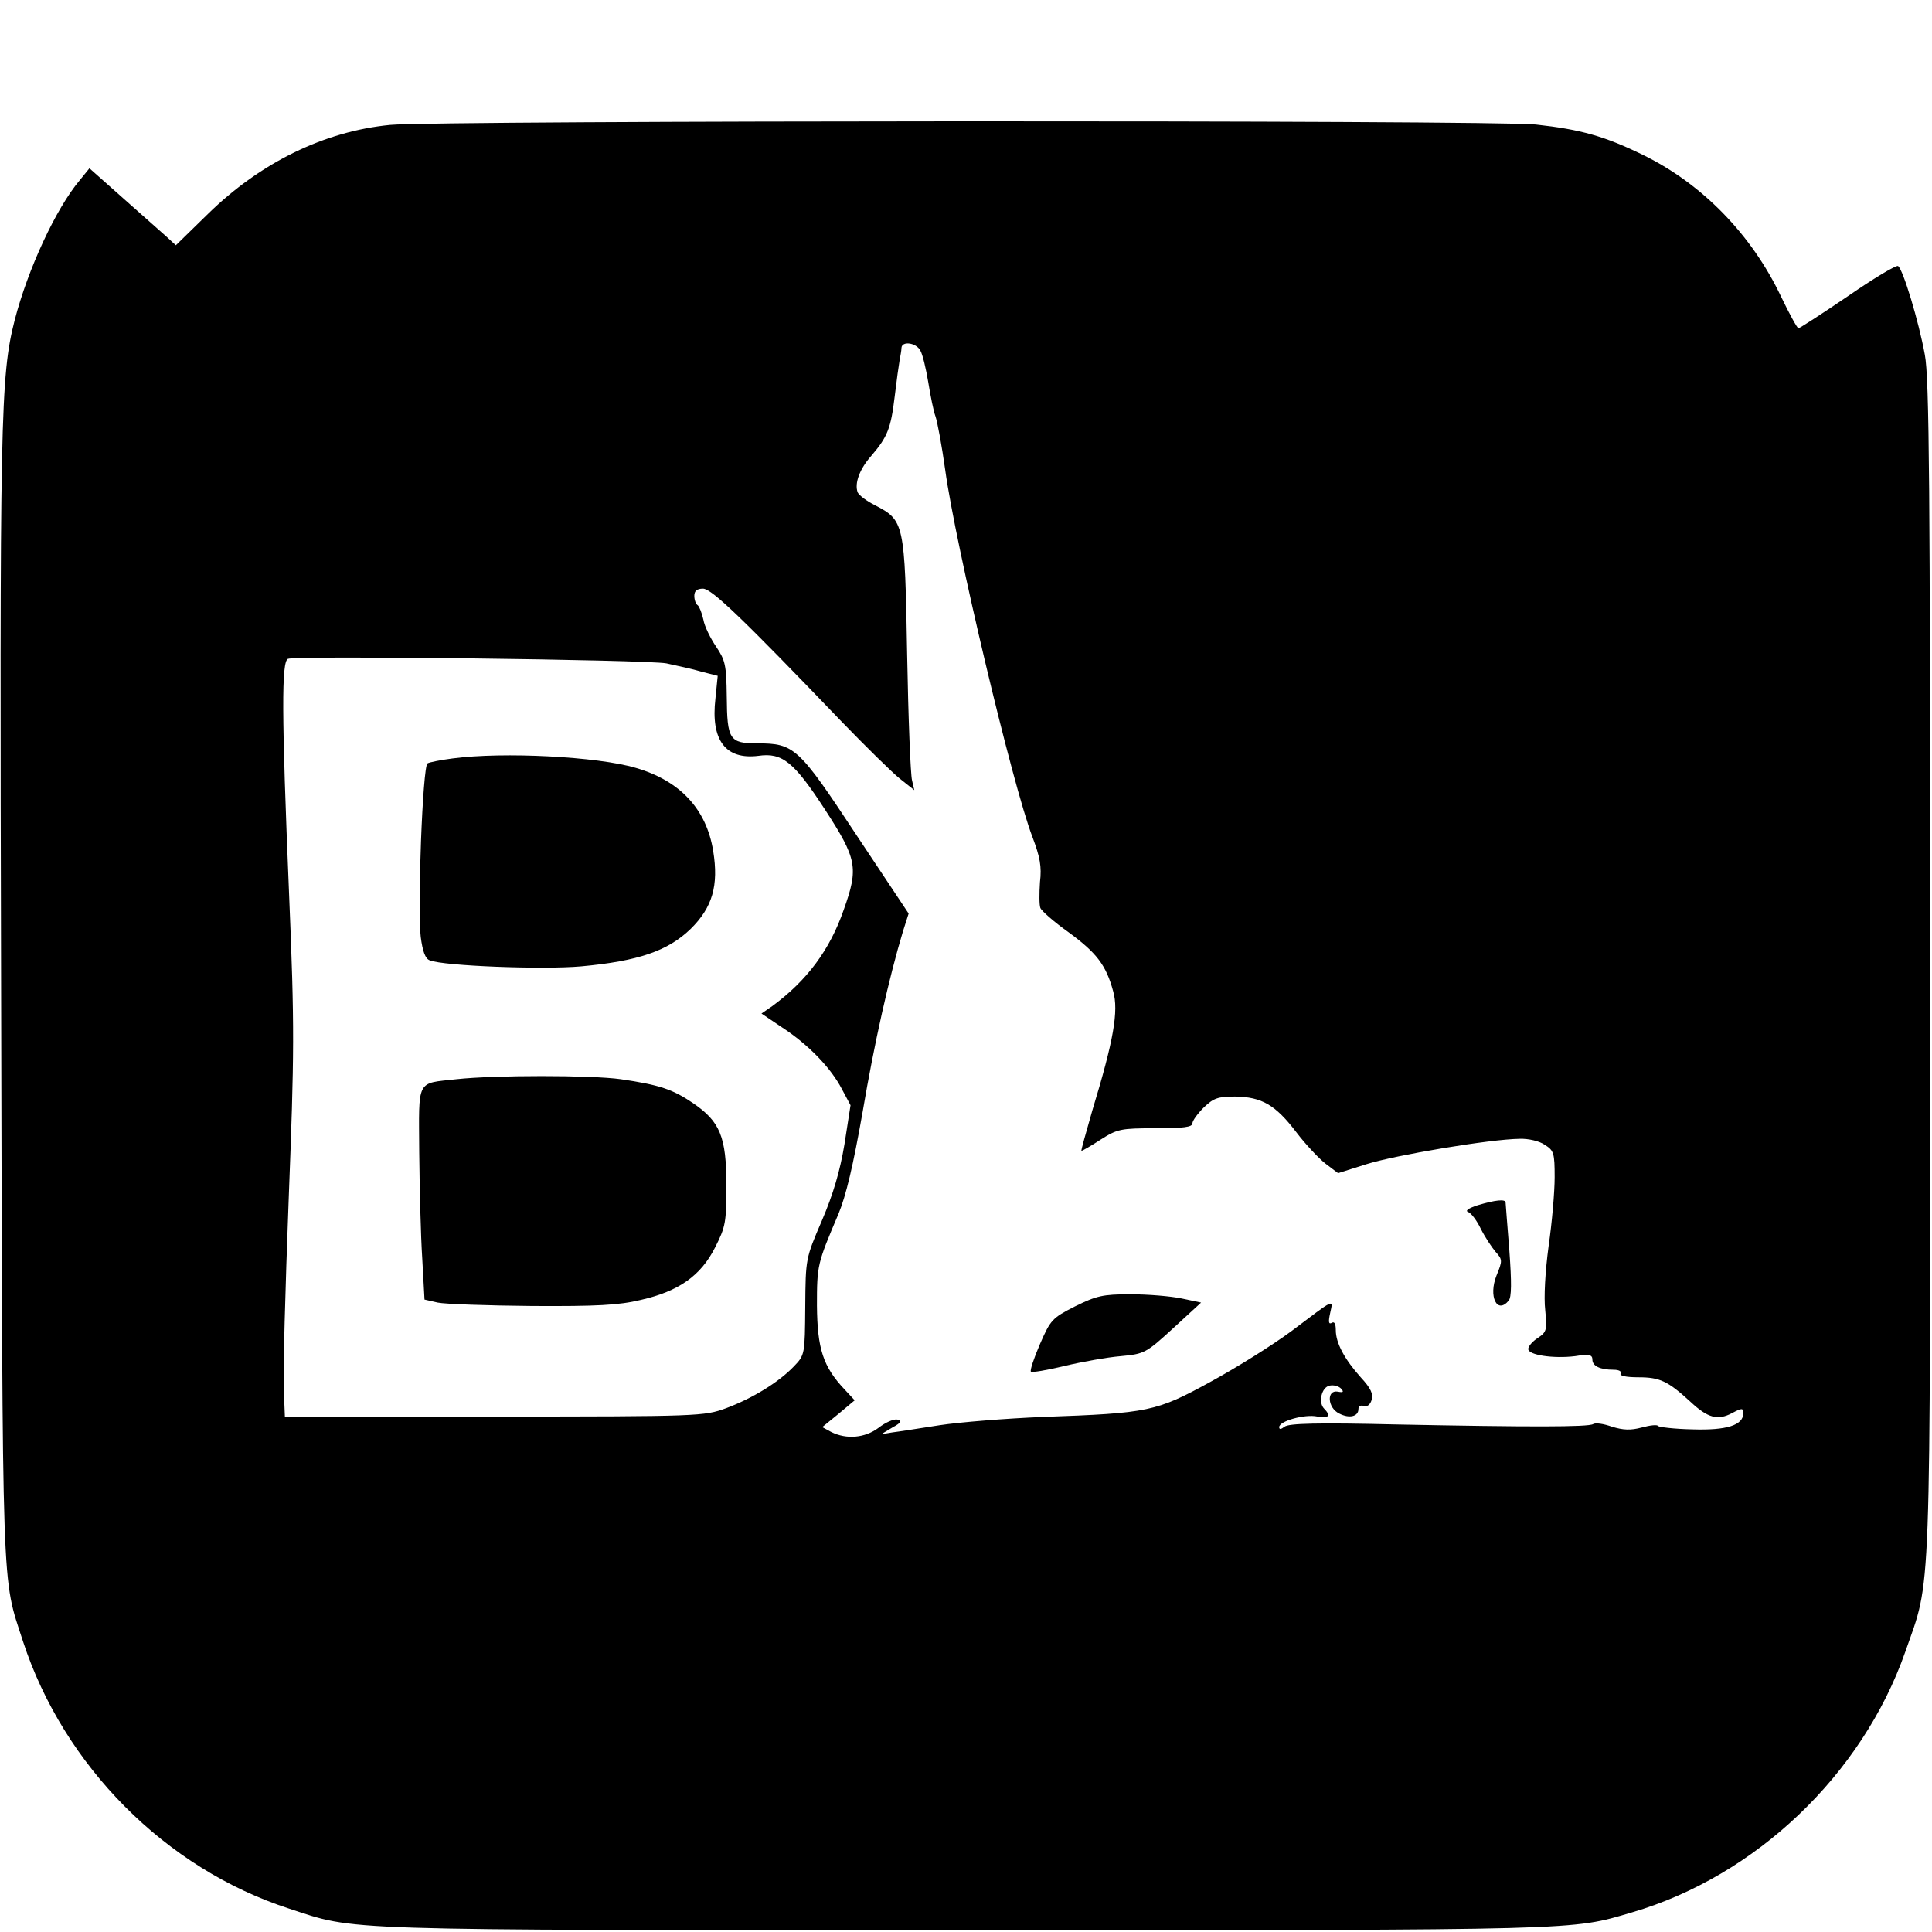 <?xml version="1.0" standalone="no"?>
<!DOCTYPE svg PUBLIC "-//W3C//DTD SVG 20010904//EN"
 "http://www.w3.org/TR/2001/REC-SVG-20010904/DTD/svg10.dtd">
<svg version="1.0" xmlns="http://www.w3.org/2000/svg"
 width="512pt" height="512pt" viewBox="0 0 512 512"
 preserveAspectRatio="xMidYMid meet">
<g transform="translate(0,512) scale(0.1,-0.1)"
fill="#000000" stroke="none">
<path d="M1034 4789 c-175 -17 -344 -100 -483 -236 l-85 -83 -25 23 c-14 12
-66 59 -115 102 l-89 79 -26 -32 c-63 -75 -137 -235 -172 -370 -38 -149 -40
-256 -36 -1797 4 -1620 1 -1528 58 -1705 108 -330 378 -602 705 -708 181 -59
104 -57 1794 -57 1647 0 1602 -1 1765 47 328 96 610 365 724 690 70 201 66 92
66 1813 0 1266 -2 1564 -14 1625 -16 88 -58 227 -71 235 -5 3 -65 -33 -133
-80 -69 -47 -128 -85 -131 -85 -3 0 -24 38 -46 84 -78 164 -208 298 -365 375
-102 50 -166 68 -285 81 -113 12 -2914 11 -3036 -1z m1405 -598 c6 -10 15 -48
21 -84 6 -37 14 -77 19 -90 5 -14 17 -78 26 -143 27 -197 178 -834 231 -972
20 -53 25 -78 20 -120 -2 -30 -2 -60 1 -68 3 -8 36 -37 74 -64 75 -55 100 -87
119 -157 15 -52 1 -131 -55 -315 -17 -60 -31 -108 -29 -108 2 0 25 13 51 30
44 28 53 30 145 30 74 0 98 3 98 13 0 7 14 26 30 42 26 25 38 29 83 29 71 -1
107 -22 162 -94 25 -33 61 -71 78 -84 l33 -25 76 24 c77 24 326 66 405 67 23
1 53 -6 67 -16 24 -15 26 -22 26 -86 0 -38 -7 -120 -16 -182 -9 -67 -13 -136
-9 -170 5 -53 4 -58 -20 -74 -14 -9 -25 -22 -25 -29 0 -16 66 -26 124 -19 37
6 46 4 46 -9 0 -17 20 -27 56 -27 14 0 22 -4 19 -10 -4 -6 14 -10 47 -10 57 0
78 -10 138 -65 46 -43 72 -50 110 -30 26 14 30 14 30 0 0 -32 -44 -46 -135
-43 -48 1 -89 6 -91 9 -2 4 -21 2 -43 -4 -30 -8 -49 -7 -79 2 -22 8 -44 11
-50 7 -13 -8 -169 -8 -520 -1 -211 5 -287 3 -298 -6 -9 -7 -14 -8 -14 -1 0 16
68 35 101 28 30 -6 37 2 18 21 -16 16 -7 57 15 61 10 2 23 -1 30 -8 8 -9 6
-11 -9 -8 -30 5 -27 -43 4 -58 27 -14 51 -8 51 12 0 7 6 11 14 8 9 -3 17 3 21
16 5 15 -2 31 -29 60 -43 48 -66 91 -66 125 0 17 -4 24 -11 19 -8 -4 -9 3 -4
26 8 38 15 41 -103 -48 -50 -37 -146 -97 -214 -134 -144 -79 -164 -83 -443
-93 -99 -4 -223 -14 -275 -22 -52 -8 -108 -17 -125 -19 l-30 -5 30 18 c24 13
26 18 13 21 -10 2 -32 -8 -50 -22 -36 -27 -85 -31 -125 -11 l-24 13 43 35 43
36 -26 28 c-58 61 -73 109 -74 223 0 108 1 111 57 243 20 48 39 128 64 270 31
183 70 356 107 479 l15 47 -139 209 c-153 232 -164 242 -262 242 -74 0 -80 10
-81 124 -1 84 -4 96 -28 132 -15 22 -31 54 -34 72 -4 18 -11 35 -15 38 -5 3
-9 14 -9 25 0 13 7 19 23 19 23 0 105 -79 368 -353 63 -65 132 -133 153 -150
l39 -31 -6 26 c-4 15 -10 165 -13 335 -6 348 -8 354 -85 394 -22 11 -42 26
-46 34 -9 24 5 62 36 97 43 50 52 73 62 157 5 42 11 85 13 96 2 11 5 26 5 33
1 19 39 14 50 -7z m-673 -829 c27 -6 70 -15 93 -22 l43 -11 -6 -60 c-13 -111
27 -163 114 -152 63 9 94 -16 176 -142 85 -131 90 -154 50 -266 -37 -107 -98
-188 -189 -255 l-29 -20 55 -37 c69 -45 129 -107 158 -163 l23 -43 -16 -103
c-12 -72 -30 -133 -60 -203 -43 -100 -43 -100 -44 -228 -1 -126 -1 -128 -30
-158 -40 -42 -110 -85 -180 -111 -58 -21 -69 -22 -614 -22 l-555 -1 -3 75 c-2
41 4 266 13 500 15 392 16 455 1 813 -20 479 -20 613 -3 621 21 9 949 -2 1003
-12z"/>
<path d="M3916 1926 c-25 -8 -34 -15 -25 -18 8 -3 23 -23 33 -44 11 -22 29
-49 39 -61 19 -21 19 -24 3 -63 -22 -55 1 -104 32 -67 8 9 8 49 2 132 -5 66
-10 123 -10 128 0 10 -27 7 -74 -7z"/>
<path d="M2849 1658 c-61 -31 -65 -36 -93 -100 -16 -37 -27 -70 -24 -73 3 -3
43 4 89 15 46 11 113 23 149 26 63 6 67 8 139 74 l74 68 -52 11 c-29 6 -89 11
-135 11 -74 0 -90 -4 -147 -32z"/>
<path d="M1199 3110 c-31 -4 -61 -10 -66 -13 -13 -8 -27 -385 -18 -460 5 -38
12 -58 24 -62 37 -15 299 -25 401 -16 152 14 230 41 290 99 58 57 75 115 60
207 -18 111 -88 186 -205 220 -101 30 -351 43 -486 25z"/>
<path d="M1210 2260 c-108 -12 -100 3 -99 -194 1 -94 4 -220 8 -281 l6 -109
35 -8 c19 -4 132 -8 250 -9 171 -1 230 2 288 16 101 23 159 64 197 139 28 55
30 67 30 165 0 129 -17 169 -89 218 -53 36 -88 48 -191 63 -78 11 -335 11
-435 0z"/>
</g>
</svg>
